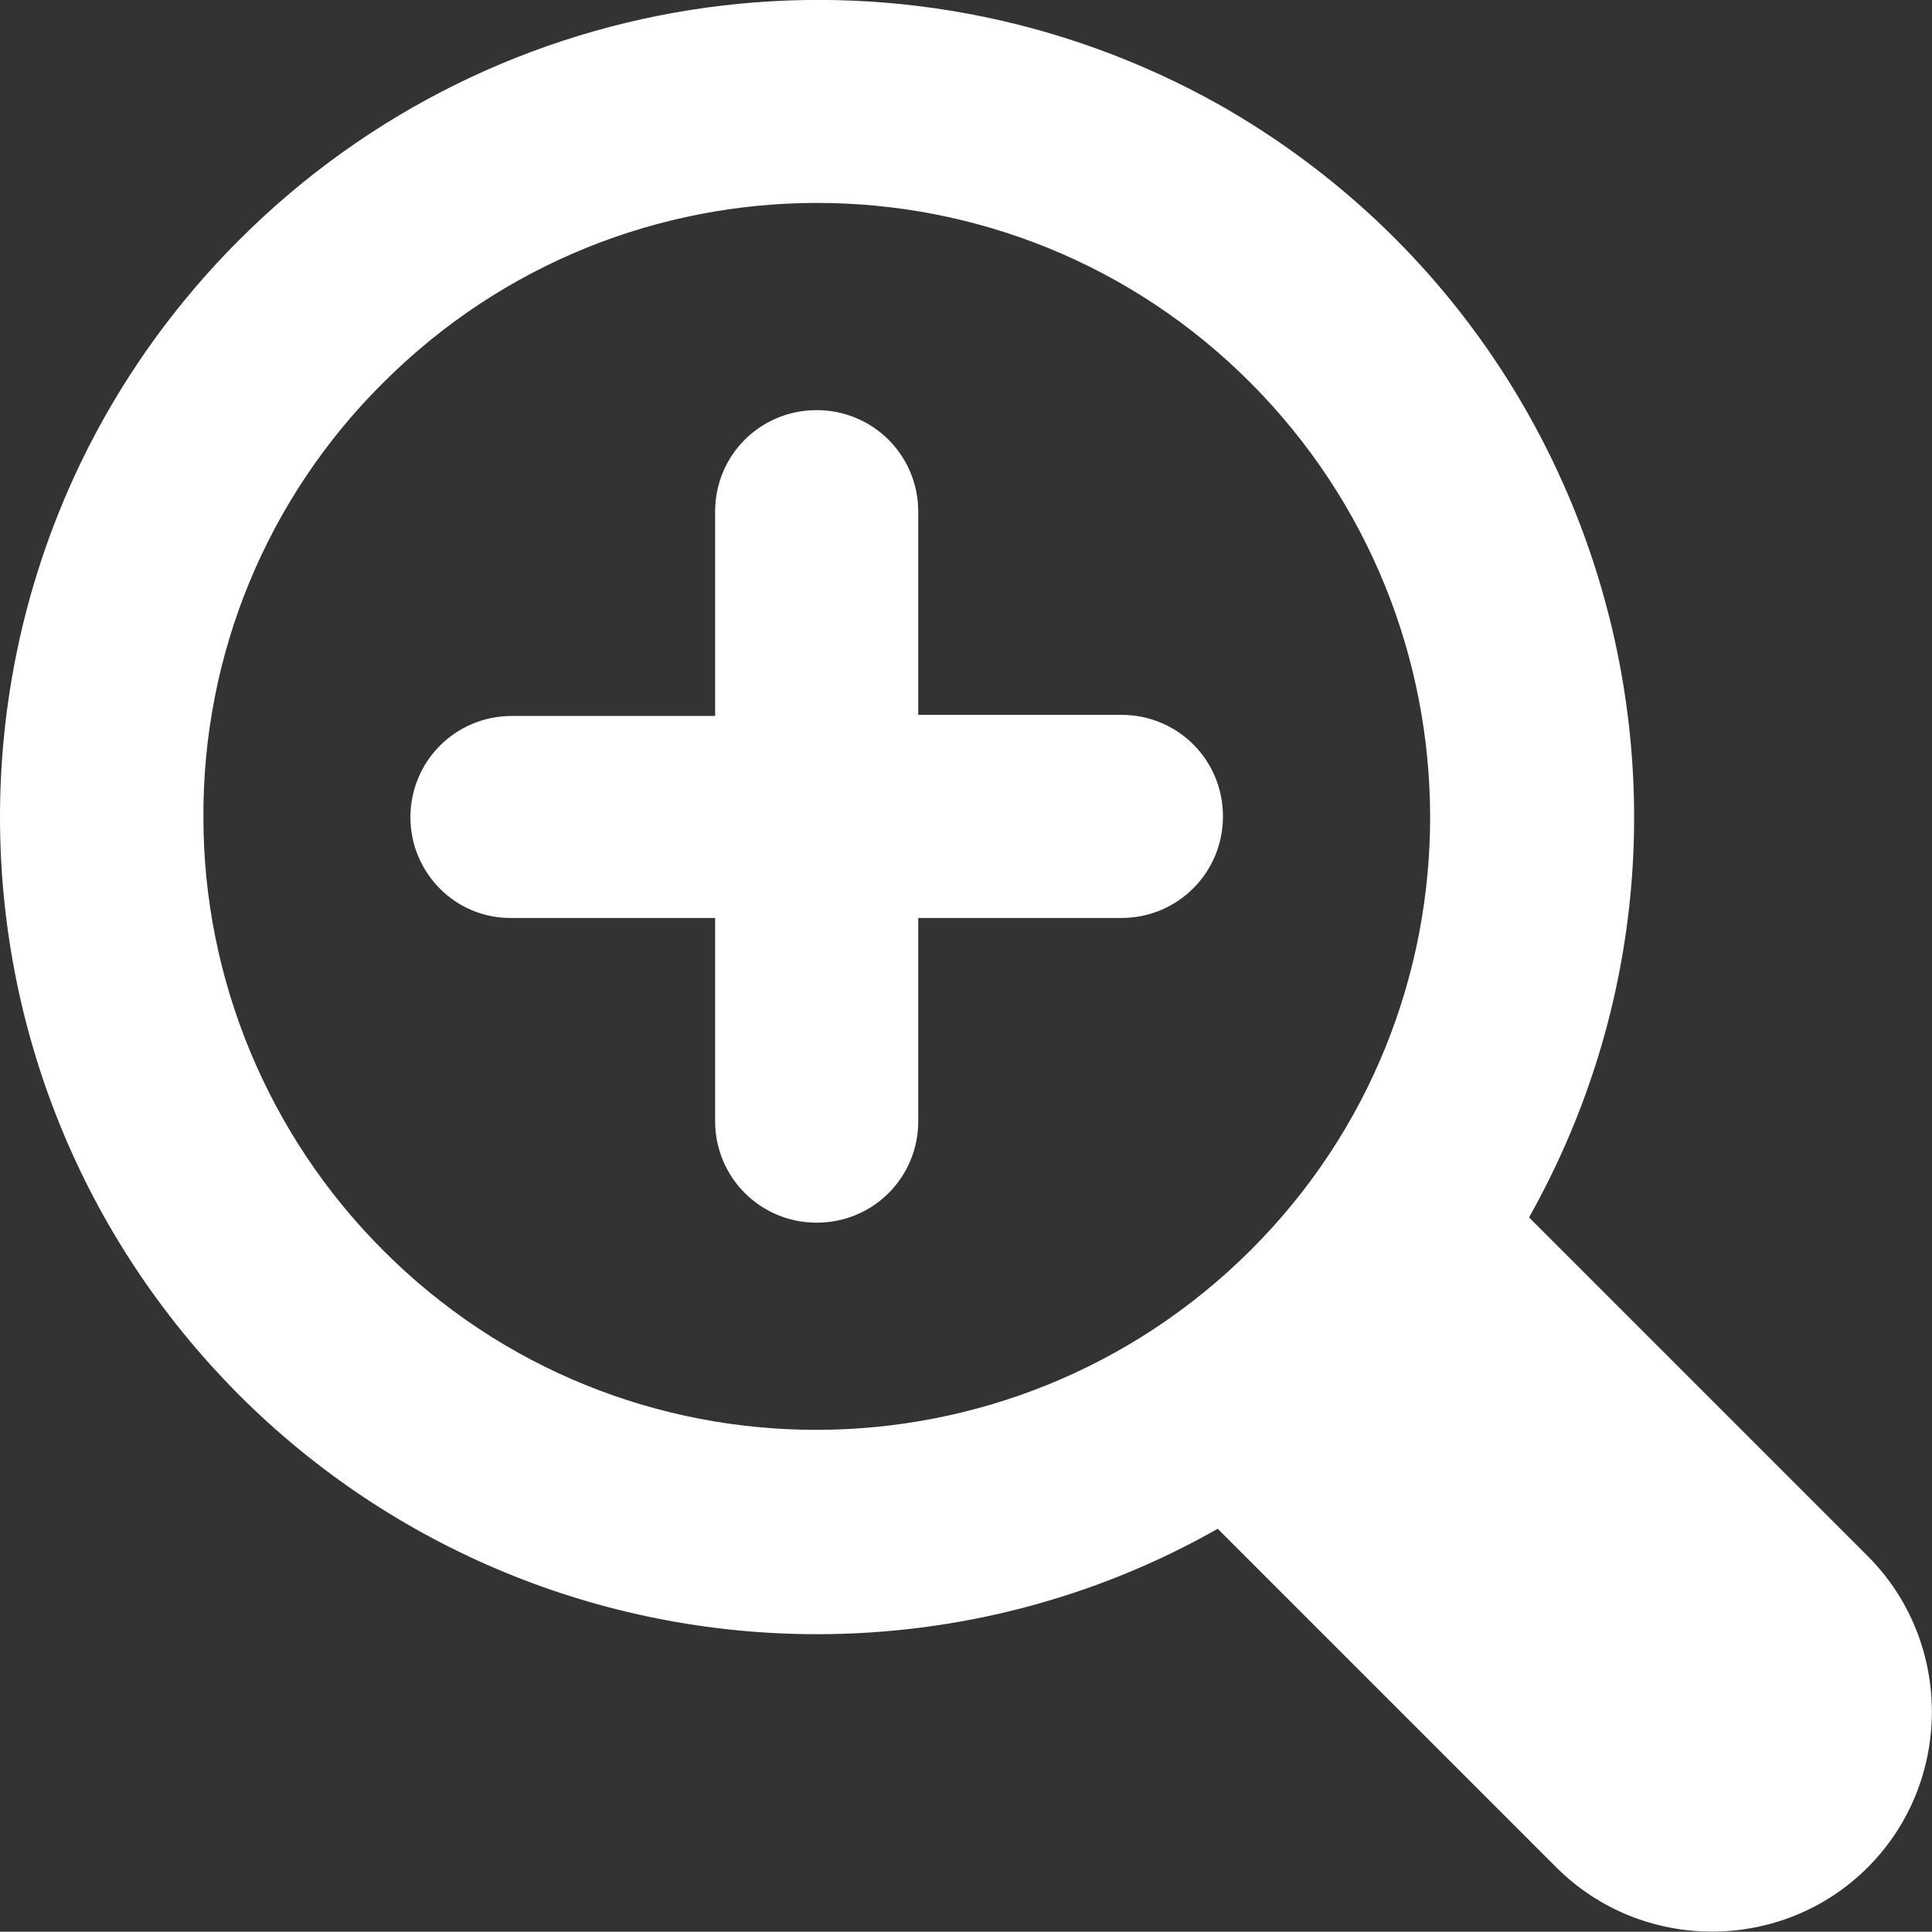 <?xml version="1.0" encoding="UTF-8"?>
<svg id="Ebene_1" data-name="Ebene 1" xmlns="http://www.w3.org/2000/svg" width="70" height="69.99" viewBox="0 0 70 69.99">
  <rect x="0" y="0" width="70" height="69.99" fill="#333333" stroke="none"/>
  <defs>
    <style>
      .cls-1 {
        fill: #fff;
      }
    </style>
  </defs>
  <path class="cls-1" d="m29.6,59.21c5.08,0,10.09-1.3,14.52-3.82l12.27,12.27c3.1,3.1,8.18,3.1,11.28,0s3.1-8.18,0-11.28l-12.27-12.27c8.01-14.25,2.97-32.28-11.25-40.33C32.56-2.7,18.08-.72,8.67,8.69c-11.56,11.56-11.56,30.27,0,41.86,5.56,5.56,13.09,8.66,20.93,8.66ZM13.88,13.87c8.69-8.69,22.77-8.69,31.43,0,8.66,8.69,8.69,22.77,0,31.43-8.69,8.66-22.77,8.69-31.43,0-4.16-4.16-6.51-9.82-6.51-15.68-.03-5.93,2.32-11.59,6.51-15.75Zm.99,15.75c0-2.05,1.64-3.68,3.68-3.68h7.36v-7.4c0-2.05,1.64-3.68,3.68-3.68s3.68,1.64,3.68,3.68v7.36h7.36c2.05,0,3.68,1.64,3.68,3.68s-1.64,3.68-3.68,3.68h-7.36v7.36c0,2.05-1.64,3.68-3.68,3.68s-3.68-1.64-3.68-3.68v-7.36h-7.36c-2.05.03-3.68-1.64-3.68-3.65Z"/>
</svg>